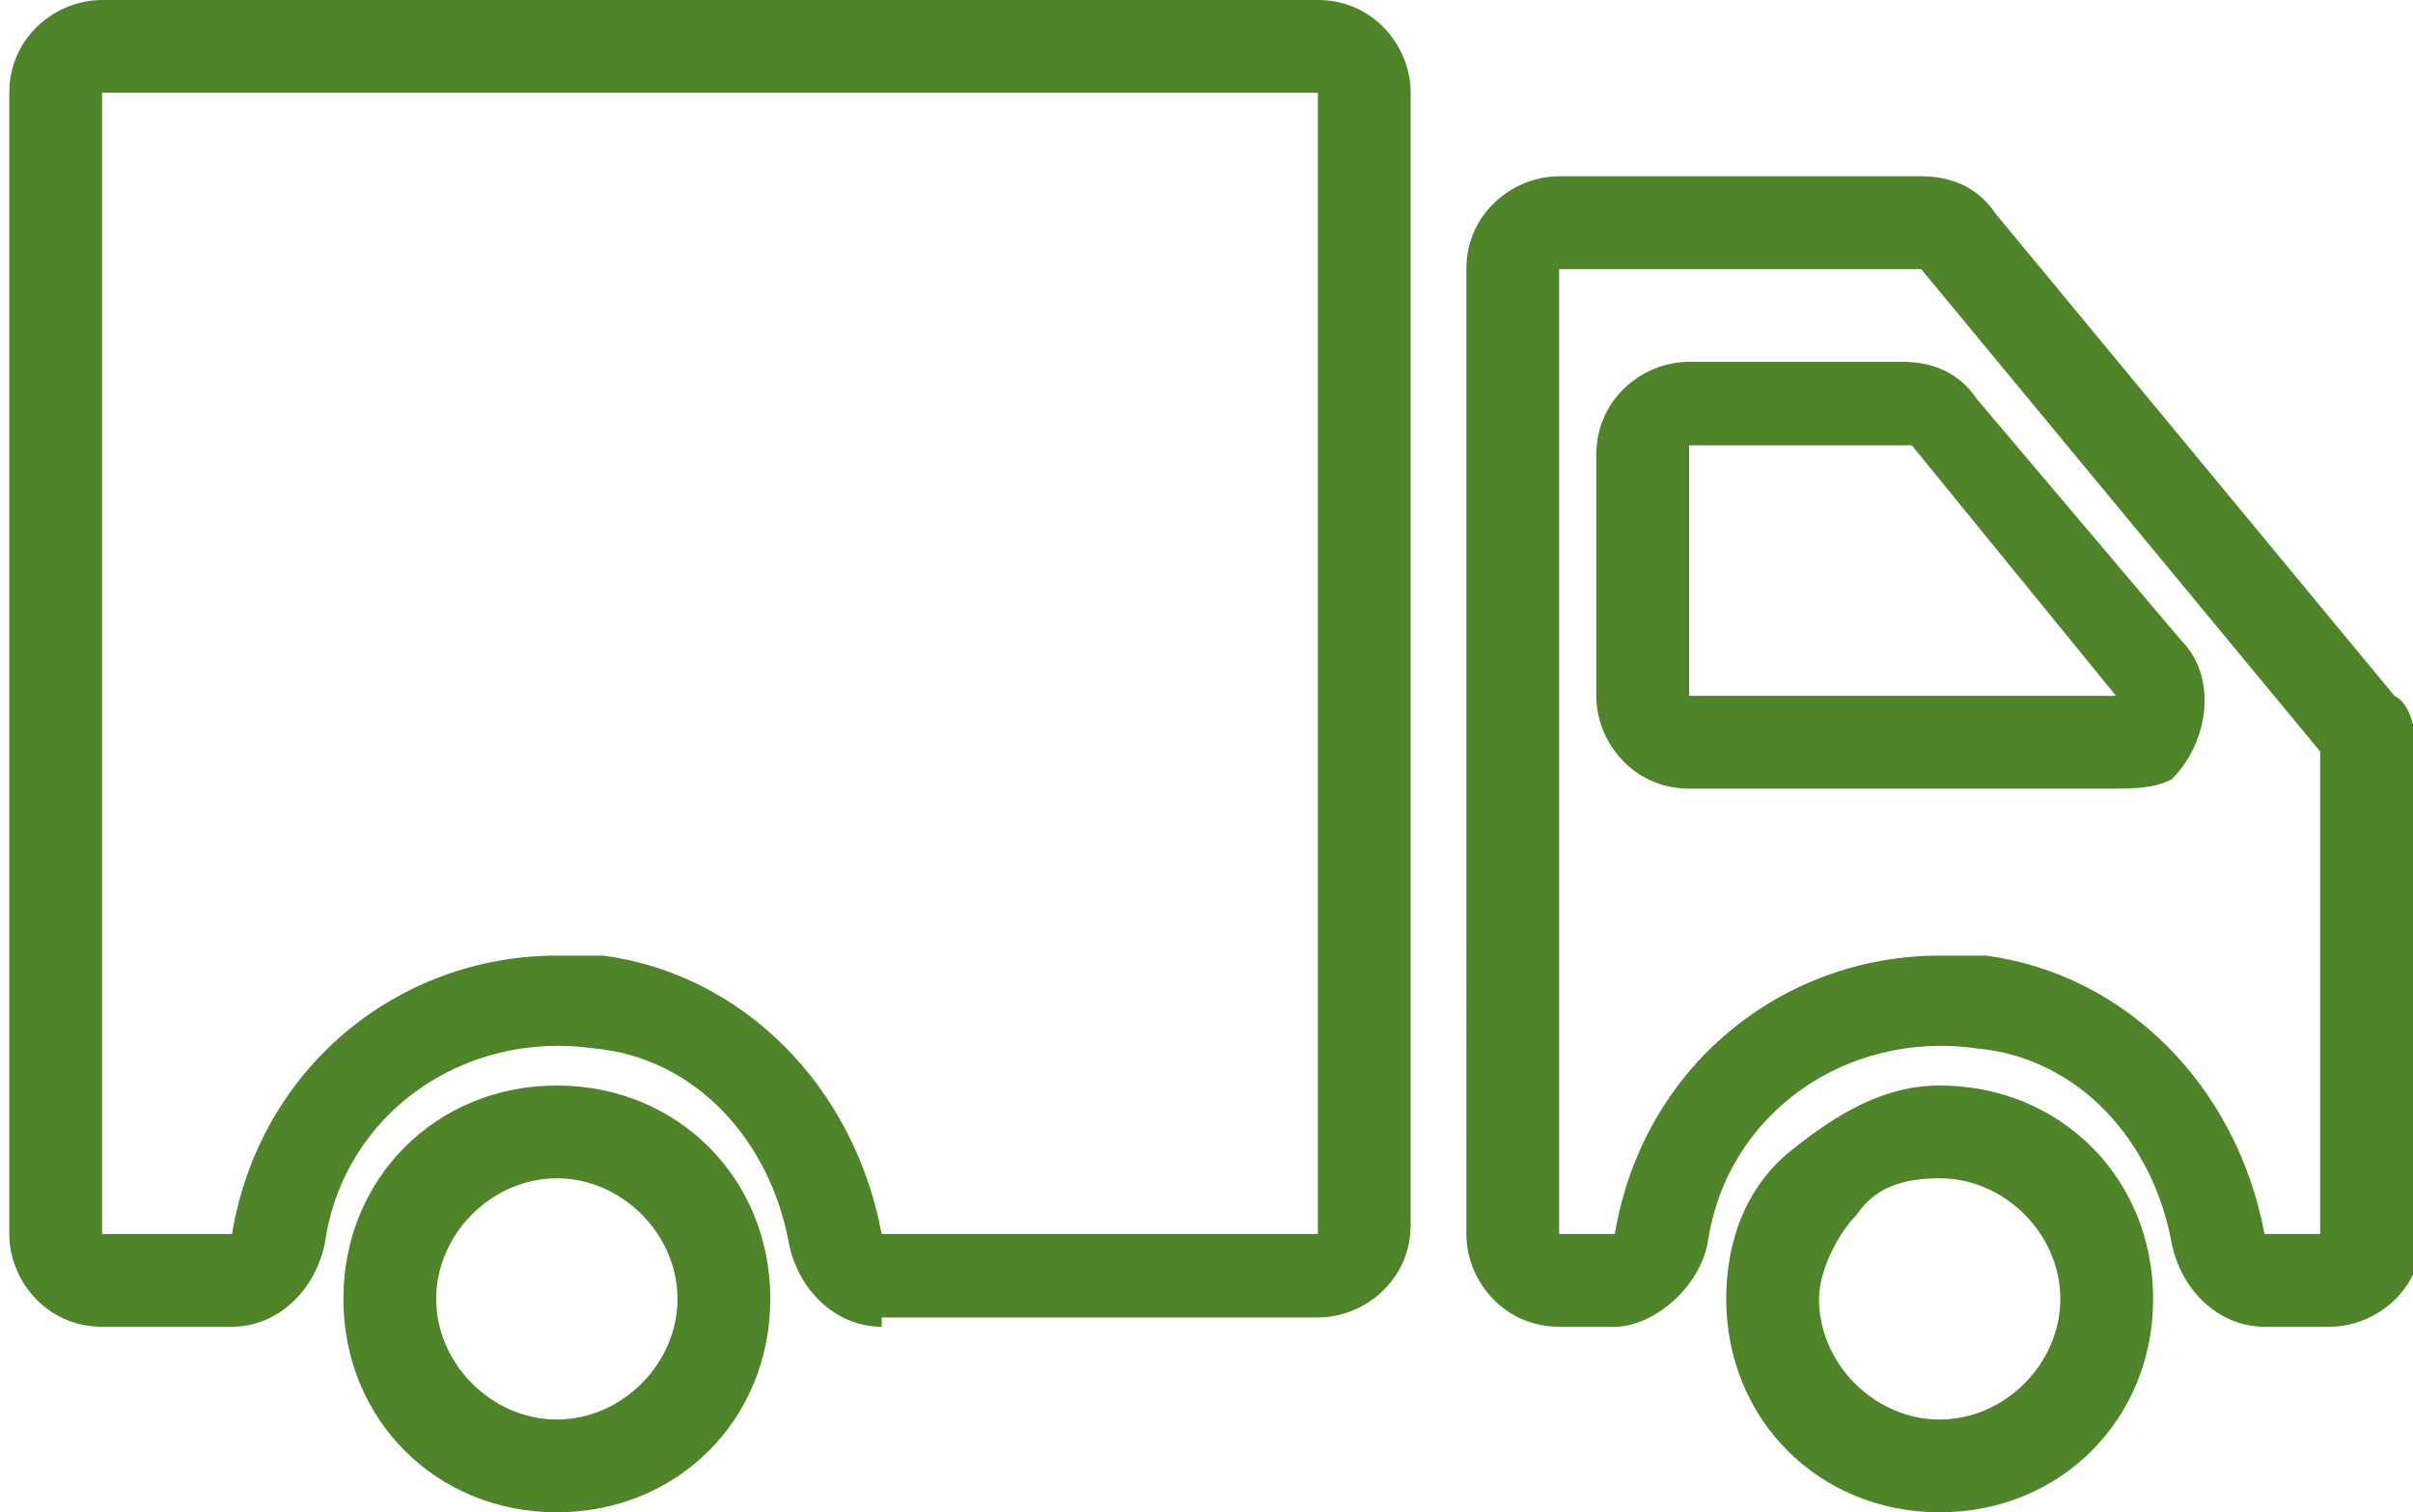 <?xml version="1.0" encoding="utf-8"?>
<!-- Generator: Adobe Illustrator 28.0.0, SVG Export Plug-In . SVG Version: 6.00 Build 0)  -->
<svg version="1.1" id="Ebene_1" xmlns="http://www.w3.org/2000/svg" xmlns:xlink="http://www.w3.org/1999/xlink" x="0px" y="0px"
	 viewBox="0 0 26 16.3" style="enable-background:new 0 0 26 16.3;" xml:space="preserve">
<style type="text/css">
	.st0{fill:#4F842A;}
</style>
<g>
	<path class="st0" d="M20.9,16.3c-1.3,0-2.3-1-2.3-2.3c0-0.6,0.2-1.2,0.7-1.6s1-0.7,1.6-0.7c0,0,0,0,0,0c1.3,0,2.3,1,2.3,2.3
		C23.2,15.3,22.2,16.3,20.9,16.3z M20.9,12.7c-0.4,0-0.7,0.1-0.9,0.4c-0.2,0.2-0.4,0.6-0.4,0.9c0,0.7,0.6,1.3,1.3,1.3
		c0.7,0,1.3-0.6,1.3-1.3C22.2,13.3,21.6,12.7,20.9,12.7C20.9,12.7,20.9,12.7,20.9,12.7z"/>
</g>
<g>
	<path class="st0" d="M24.4,14.3c-0.5,0-0.9-0.4-1-0.9c-0.2-1.1-1-2-2.1-2.1c-1.4-0.2-2.7,0.7-2.9,2.1c-0.1,0.5-0.6,0.9-1,0.9h-0.6
		c-0.6,0-1-0.5-1-1V2.9c0-0.6,0.5-1,1-1h3.9c0.3,0,0.6,0.1,0.8,0.4l4.3,5.2C26,7.6,26,7.9,26.1,8.1v5.2c0,0.6-0.5,1-1,1H24.4
		C24.5,14.3,24.5,14.3,24.4,14.3z M20.9,10.3c0.2,0,0.4,0,0.5,0c1.5,0.2,2.7,1.4,3,3l0.6,0l0-5.2l0,0l-4.3-5.2l-3.9,0l0,10.4l0.6,0
		C17.7,11.5,19.2,10.3,20.9,10.3z"/>
</g>
<g>
	<path class="st0" d="M22.7,8.5h-4.5c-0.6,0-1-0.5-1-1V4.9c0-0.6,0.5-1,1-1h2.3c0.3,0,0.6,0.1,0.8,0.4l2.2,2.6
		c0.4,0.4,0.3,1.1-0.1,1.5C23.2,8.5,23,8.5,22.7,8.5z M18.2,4.8l0,2.7l4.6,0c0,0,0,0,0,0l-2.2-2.7L18.2,4.8z"/>
</g>
<g>
	<path class="st0" d="M6,16.3c-1.3,0-2.3-1-2.3-2.3s1-2.3,2.3-2.3h0c1.3,0,2.3,1,2.3,2.3C8.3,15.3,7.3,16.3,6,16.3z M6,12.7
		c-0.7,0-1.3,0.6-1.3,1.3s0.6,1.3,1.3,1.3s1.3-0.6,1.3-1.3C7.3,13.3,6.7,12.7,6,12.7z"/>
</g>
<g>
	<path class="st0" d="M9.5,14.3c-0.5,0-0.9-0.4-1-0.9c-0.2-1.1-1-2-2.1-2.1C5,11.1,3.7,12,3.5,13.4c-0.1,0.5-0.5,0.9-1,0.9
		c0,0,0,0,0,0H1.1c-0.6,0-1-0.5-1-1V1c0-0.6,0.5-1,1-1h13.1c0.6,0,1,0.5,1,1v12.2c0,0.6-0.5,1-1,1H9.5C9.5,14.3,9.5,14.3,9.5,14.3z
		 M6,10.3c0.2,0,0.4,0,0.5,0c1.5,0.2,2.7,1.4,3,3l4.7,0l0-12.3l0,0H1.1l0,12.3l1.4,0C2.8,11.5,4.3,10.3,6,10.3z"/>
</g>
</svg>
